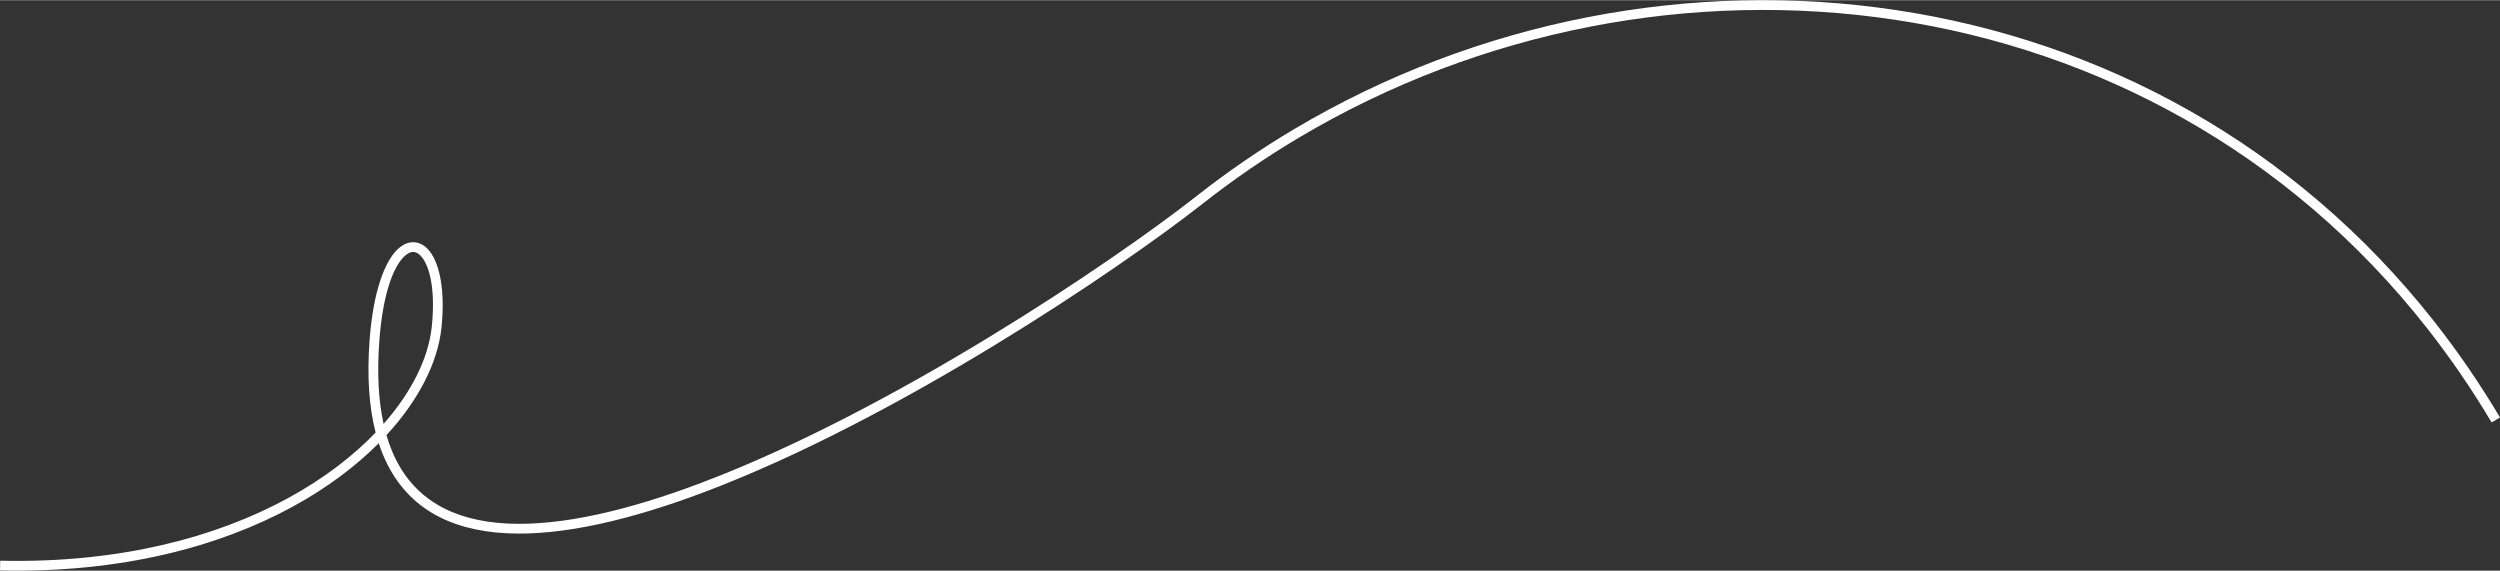 <?xml version="1.0" encoding="UTF-8"?> <svg xmlns="http://www.w3.org/2000/svg" xmlns:xlink="http://www.w3.org/1999/xlink" xml:space="preserve" width="1511px" height="345px" version="1.1" shape-rendering="geometricPrecision" text-rendering="geometricPrecision" image-rendering="optimizeQuality" fill-rule="evenodd" clip-rule="evenodd" viewBox="0 0 10130228 2311599"><rect x="0" y="0" width="10130228" height="2311599" fill="#333333" stroke="none"/> <g id="Слой_x0020_1">  <path fill="none" d="M10113217 1700937c-1146023,-1927146 -3639623,-2159161 -5251456,-892308 -673274,529168 -3480089,2351506 -3344196,567594 39543,-519530 295356,-465668 251529,-50092 -44160,418380 -674557,989815 -1768706,964956"></path> <path fill="white" fill-rule="nonzero" d="M10096205 1710995c-80899,-136036 -168617,-263661 -262323,-382884 -561036,-713823 -1336221,-1124995 -2154718,-1248558 -818845,-123610 -1681043,40549 -2415694,477421 -134381,79909 -264572,169021 -389489,267201 -343151,269704 -1239411,874632 -2019894,1169117 -295451,111477 -574840,178635 -802412,166764 -232323,-12109 -411006,-105791 -499208,-316810 -6438,-15396 -12370,-31418 -17803,-48081 -92343,92922 -208889,180996 -348513,257175 -295332,161118 -694443,269633 -1186151,258467l776 -39440c484208,11000 876596,-95519 1166511,-253683 144193,-78666 262893,-169972 354785,-265736 -26563,-102956 -35607,-227778 -24227,-377198 14897,-195742 60974,-313555 111097,-363180 22484,-22270 46505,-32241 70034,-30665 23719,1600 45625,14779 63761,38767 38664,51137 61916,157459 45998,308471 -14501,137398 -90134,290596 -222780,434370 6715,23101 14405,44952 23022,65574 81374,194697 247814,281220 464710,292529 221647,11563 495707,-54582 786478,-164293 776023,-292798 1667833,-894803 2009376,-1163240 126168,-99170 257817,-189256 393813,-270132 742539,-441561 1614019,-607485 2441687,-482537 828032,124996 1612276,541016 2179934,1263257 94672,120458 183372,249517 265253,387208l-34023 20116zm-8558920 -333299c-10121,132987 -3714,245343 17051,339223 115897,-131332 182058,-269062 195117,-392799 14786,-140265 -4863,-236442 -38268,-280625 -10945,-14478 -22903,-22350 -34838,-23150 -12125,-807 -25644,5449 -39559,19229 -44311,43859 -85406,152881 -99503,338122z"></path> </g> </svg> 